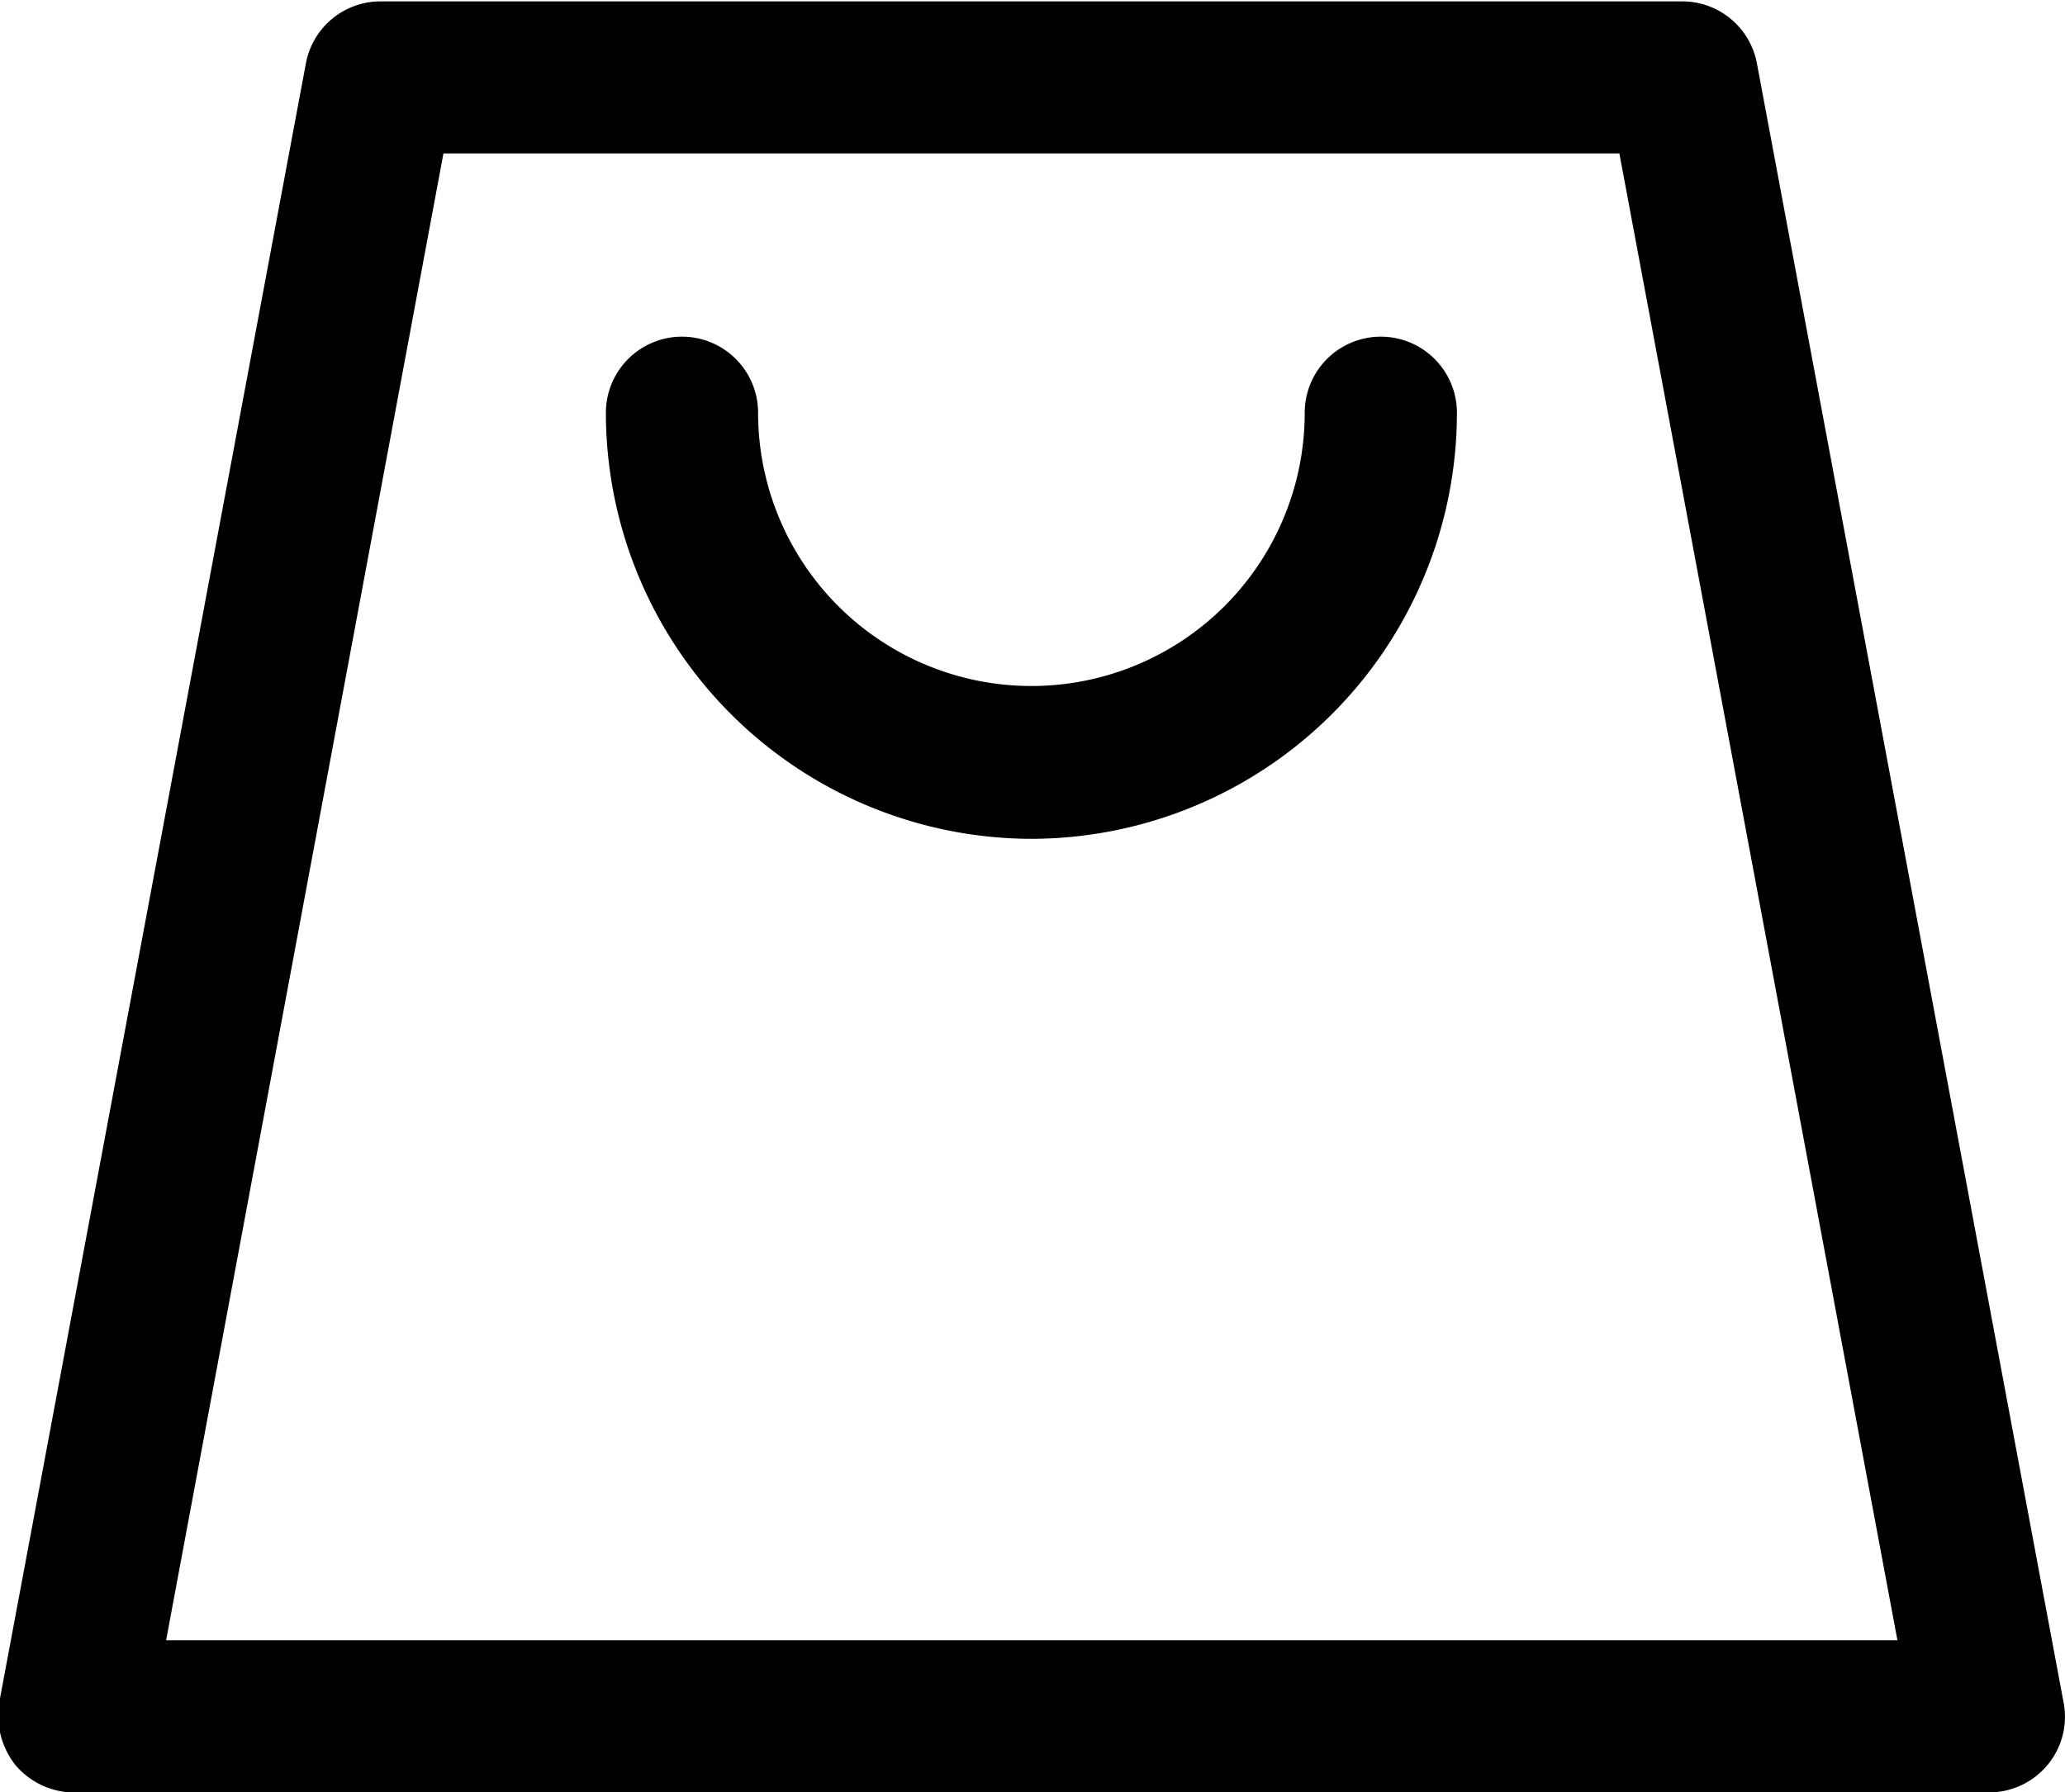 <svg xmlns="http://www.w3.org/2000/svg" width="28.22" height="24.5" viewBox="0 0 28.22 24.5">
<defs>
    <style>
      .cls-1 {
        fill-rule: evenodd;
      }
    </style>
  </defs>
  <path class="cls-1" d="M1547.49,71.377a1.061,1.061,0,0,1-.81-0.376,1.1,1.1,0,0,1-.22-0.858l4.19-22.4a1.037,1.037,0,0,1,1.02-.849h17.79a1.037,1.037,0,0,1,1.02.849l4.19,22.4a1.029,1.029,0,0,1-.22.859,1.043,1.043,0,0,1-.8.374h-26.16Zm1.25-2.081h23.66l-3.8-20.324h-16.07Zm11.83-10.955a5.828,5.828,0,0,1-5.82-5.824,1.04,1.04,0,1,1,2.08,0,3.735,3.735,0,1,0,7.47,0,1.04,1.04,0,1,1,2.08,0A5.826,5.826,0,0,1,1560.57,58.341Z" transform="translate(-1546.47 -46.875)"/>
</svg>
